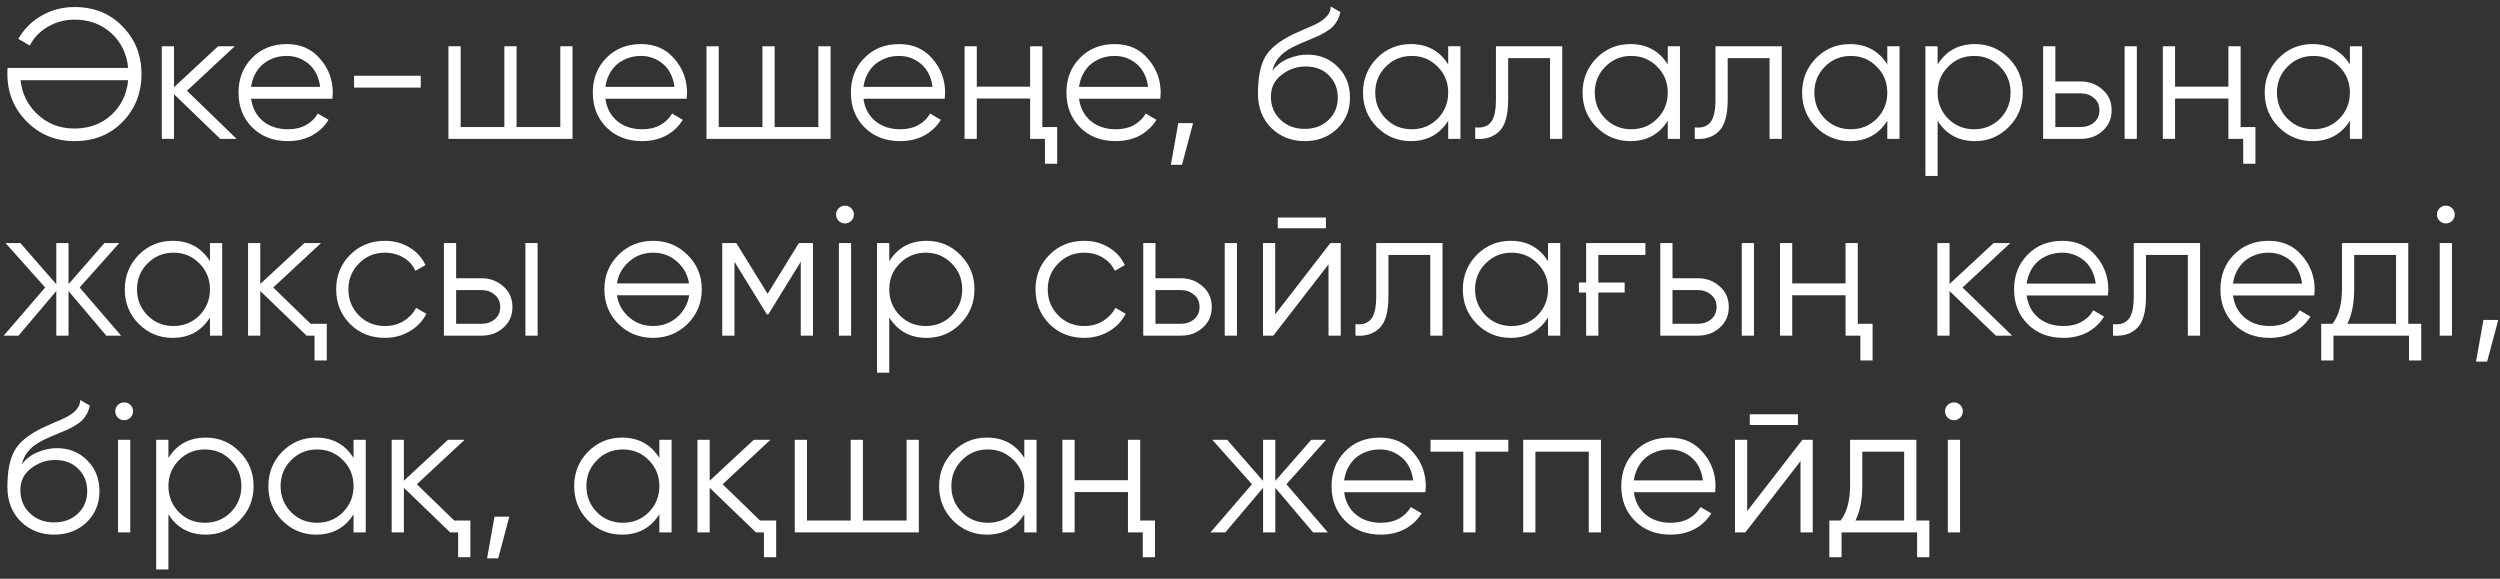 <?xml version="1.0" encoding="UTF-8"?> <svg xmlns="http://www.w3.org/2000/svg" width="216" height="50" viewBox="0 0 216 50" fill="none"><rect x="0" y="0" width="216" height="50" fill="#333333" stroke="none"/> <path d="M6.432 0.608C8.128 0.608 9.515 1.168 10.592 2.288C11.68 3.397 12.224 4.768 12.224 6.4C12.224 8.032 11.68 9.408 10.592 10.528C9.515 11.637 8.128 12.192 6.432 12.192C4.811 12.192 3.44 11.632 2.32 10.512C1.2 9.381 0.64 8.011 0.64 6.4C0.64 6.315 0.64 6.229 0.64 6.144C0.64 6.048 0.645 5.957 0.656 5.872H11.072C10.955 4.656 10.475 3.659 9.632 2.88C8.779 2.091 7.712 1.696 6.432 1.696C6.016 1.696 5.611 1.749 5.216 1.856C4.832 1.963 4.475 2.112 4.144 2.304C3.813 2.496 3.509 2.731 3.232 3.008C2.965 3.285 2.747 3.595 2.576 3.936L1.584 3.36C1.819 2.944 2.107 2.565 2.448 2.224C2.789 1.883 3.168 1.595 3.584 1.36C4 1.115 4.448 0.928 4.928 0.8C5.419 0.672 5.92 0.608 6.432 0.608ZM3.104 9.744C4 10.651 5.109 11.104 6.432 11.104C7.712 11.104 8.779 10.709 9.632 9.92C10.475 9.141 10.955 8.144 11.072 6.928H1.776C1.893 8.037 2.336 8.976 3.104 9.744ZM20.443 12H19.035L15.035 8.144V12H13.979V4H15.035V7.536L18.843 4H20.283L16.155 7.84L20.443 12ZM24.785 3.808C25.979 3.808 26.934 4.229 27.649 5.072C28.385 5.904 28.753 6.891 28.753 8.032C28.753 8.085 28.747 8.155 28.737 8.24C28.737 8.325 28.731 8.421 28.721 8.528H21.697C21.803 9.339 22.145 9.984 22.721 10.464C23.297 10.933 24.017 11.168 24.881 11.168C25.489 11.168 26.011 11.045 26.449 10.8C26.897 10.544 27.233 10.213 27.457 9.808L28.385 10.352C28.033 10.928 27.553 11.381 26.945 11.712C26.337 12.032 25.643 12.192 24.865 12.192C23.606 12.192 22.582 11.797 21.793 11.008C21.003 10.219 20.609 9.216 20.609 8C20.609 6.795 20.998 5.797 21.777 5.008C22.555 4.208 23.558 3.808 24.785 3.808ZM24.785 4.832C24.369 4.832 23.985 4.896 23.633 5.024C23.281 5.152 22.966 5.333 22.689 5.568C22.422 5.803 22.203 6.085 22.033 6.416C21.862 6.747 21.75 7.109 21.697 7.504H27.665C27.547 6.651 27.222 5.995 26.689 5.536C26.134 5.067 25.499 4.832 24.785 4.832ZM30.593 7.568V6.544H36.352V7.568H30.593ZM48.409 4H49.465V12H38.745V4H39.801V10.976H43.577V4H44.633V10.976H48.409V4ZM55.394 3.808C56.589 3.808 57.544 4.229 58.258 5.072C58.994 5.904 59.362 6.891 59.362 8.032C59.362 8.085 59.357 8.155 59.346 8.24C59.346 8.325 59.341 8.421 59.33 8.528H52.306C52.413 9.339 52.754 9.984 53.33 10.464C53.906 10.933 54.626 11.168 55.49 11.168C56.098 11.168 56.621 11.045 57.058 10.8C57.506 10.544 57.842 10.213 58.066 9.808L58.994 10.352C58.642 10.928 58.162 11.381 57.554 11.712C56.946 12.032 56.253 12.192 55.474 12.192C54.215 12.192 53.191 11.797 52.402 11.008C51.613 10.219 51.218 9.216 51.218 8C51.218 6.795 51.608 5.797 52.386 5.008C53.165 4.208 54.167 3.808 55.394 3.808ZM55.394 4.832C54.978 4.832 54.594 4.896 54.242 5.024C53.89 5.152 53.575 5.333 53.298 5.568C53.032 5.803 52.813 6.085 52.642 6.416C52.471 6.747 52.359 7.109 52.306 7.504H58.274C58.157 6.651 57.831 5.995 57.298 5.536C56.743 5.067 56.109 4.832 55.394 4.832ZM70.706 4H71.762V12H61.042V4H62.098V10.976H65.874V4H66.93V10.976H70.706V4ZM77.691 3.808C78.886 3.808 79.84 4.229 80.555 5.072C81.291 5.904 81.659 6.891 81.659 8.032C81.659 8.085 81.654 8.155 81.643 8.24C81.643 8.325 81.638 8.421 81.627 8.528H74.603C74.71 9.339 75.051 9.984 75.627 10.464C76.203 10.933 76.923 11.168 77.787 11.168C78.395 11.168 78.918 11.045 79.355 10.8C79.803 10.544 80.139 10.213 80.363 9.808L81.291 10.352C80.939 10.928 80.459 11.381 79.851 11.712C79.243 12.032 78.55 12.192 77.771 12.192C76.512 12.192 75.488 11.797 74.699 11.008C73.91 10.219 73.515 9.216 73.515 8C73.515 6.795 73.904 5.797 74.683 5.008C75.462 4.208 76.464 3.808 77.691 3.808ZM77.691 4.832C77.275 4.832 76.891 4.896 76.539 5.024C76.187 5.152 75.872 5.333 75.595 5.568C75.328 5.803 75.11 6.085 74.939 6.416C74.768 6.747 74.656 7.109 74.603 7.504H80.571C80.454 6.651 80.128 5.995 79.595 5.536C79.04 5.067 78.406 4.832 77.691 4.832ZM89.003 4H90.059V10.976H91.339V14.144H90.283V12H89.003V8.512H84.395V12H83.339V4H84.395V7.488H89.003V4ZM96.316 3.808C97.511 3.808 98.465 4.229 99.18 5.072C99.916 5.904 100.284 6.891 100.284 8.032C100.284 8.085 100.279 8.155 100.268 8.24C100.268 8.325 100.263 8.421 100.252 8.528H93.228C93.335 9.339 93.676 9.984 94.252 10.464C94.828 10.933 95.548 11.168 96.412 11.168C97.02 11.168 97.543 11.045 97.98 10.8C98.428 10.544 98.764 10.213 98.988 9.808L99.916 10.352C99.564 10.928 99.084 11.381 98.476 11.712C97.868 12.032 97.175 12.192 96.396 12.192C95.137 12.192 94.113 11.797 93.324 11.008C92.535 10.219 92.14 9.216 92.14 8C92.14 6.795 92.529 5.797 93.308 5.008C94.087 4.208 95.089 3.808 96.316 3.808ZM96.316 4.832C95.9 4.832 95.516 4.896 95.164 5.024C94.812 5.152 94.497 5.333 94.22 5.568C93.953 5.803 93.735 6.085 93.564 6.416C93.393 6.747 93.281 7.109 93.228 7.504H99.196C99.079 6.651 98.753 5.995 98.22 5.536C97.665 5.067 97.031 4.832 96.316 4.832ZM103.083 10.64L102.123 14.24H101.163L101.803 10.64H103.083ZM112.719 12.192C111.578 12.192 110.618 11.813 109.839 11.056C109.071 10.288 108.687 9.296 108.687 8.08C108.687 6.715 108.89 5.669 109.295 4.944C109.7 4.208 110.522 3.541 111.759 2.944C111.876 2.891 112.01 2.832 112.159 2.768C112.319 2.693 112.495 2.613 112.687 2.528C113.06 2.379 113.354 2.251 113.567 2.144C113.727 2.069 113.887 1.984 114.047 1.888C114.218 1.781 114.372 1.664 114.511 1.536C114.65 1.408 114.762 1.264 114.847 1.104C114.932 0.933 114.975 0.752 114.975 0.56L115.807 1.04C115.754 1.307 115.668 1.547 115.551 1.76C115.423 1.984 115.29 2.165 115.151 2.304C115.023 2.443 114.815 2.597 114.527 2.768C114.388 2.853 114.266 2.923 114.159 2.976C114.052 3.029 113.956 3.077 113.871 3.12L113.071 3.456L112.319 3.776C111.946 3.936 111.626 4.096 111.359 4.256C111.092 4.416 110.863 4.592 110.671 4.784C110.49 4.965 110.335 5.168 110.207 5.392C110.09 5.605 109.994 5.851 109.919 6.128C110.282 5.648 110.74 5.296 111.295 5.072C111.85 4.837 112.399 4.72 112.943 4.72C114.01 4.72 114.89 5.072 115.583 5.776C116.287 6.469 116.639 7.36 116.639 8.448C116.639 9.525 116.266 10.421 115.519 11.136C114.783 11.84 113.85 12.192 112.719 12.192ZM112.719 11.136C113.551 11.136 114.234 10.885 114.767 10.384C115.311 9.872 115.583 9.227 115.583 8.448C115.583 7.659 115.327 7.013 114.815 6.512C114.314 6 113.642 5.744 112.799 5.744C112.042 5.744 111.354 5.984 110.735 6.464C110.116 6.923 109.807 7.552 109.807 8.352C109.807 9.163 110.084 9.829 110.639 10.352C111.194 10.875 111.887 11.136 112.719 11.136ZM125.125 4H126.181V12H125.125V10.432C124.389 11.605 123.312 12.192 121.893 12.192C120.752 12.192 119.776 11.787 118.965 10.976C118.165 10.165 117.765 9.173 117.765 8C117.765 6.837 118.165 5.845 118.965 5.024C119.776 4.213 120.752 3.808 121.893 3.808C123.312 3.808 124.389 4.395 125.125 5.568V4ZM119.733 10.256C120.341 10.864 121.088 11.168 121.973 11.168C122.858 11.168 123.605 10.864 124.213 10.256C124.821 9.637 125.125 8.885 125.125 8C125.125 7.115 124.821 6.368 124.213 5.76C123.605 5.141 122.858 4.832 121.973 4.832C121.088 4.832 120.341 5.141 119.733 5.76C119.125 6.368 118.821 7.115 118.821 8C118.821 8.885 119.125 9.637 119.733 10.256ZM134.977 4V12H133.921V5.024H130.305V8.592C130.305 9.936 130.049 10.853 129.537 11.344C129.036 11.845 128.342 12.064 127.457 12V11.008C128.065 11.072 128.513 10.928 128.801 10.576C129.1 10.224 129.249 9.563 129.249 8.592V4H134.977ZM144.094 4H145.15V12H144.094V10.432C143.358 11.605 142.28 12.192 140.862 12.192C139.72 12.192 138.744 11.787 137.934 10.976C137.134 10.165 136.734 9.173 136.734 8C136.734 6.837 137.134 5.845 137.934 5.024C138.744 4.213 139.72 3.808 140.862 3.808C142.28 3.808 143.358 4.395 144.094 5.568V4ZM138.702 10.256C139.31 10.864 140.056 11.168 140.942 11.168C141.827 11.168 142.574 10.864 143.182 10.256C143.79 9.637 144.094 8.885 144.094 8C144.094 7.115 143.79 6.368 143.182 5.76C142.574 5.141 141.827 4.832 140.942 4.832C140.056 4.832 139.31 5.141 138.702 5.76C138.094 6.368 137.79 7.115 137.79 8C137.79 8.885 138.094 9.637 138.702 10.256ZM153.946 4V12H152.89V5.024H149.274V8.592C149.274 9.936 149.018 10.853 148.506 11.344C148.004 11.845 147.311 12.064 146.426 12V11.008C147.034 11.072 147.482 10.928 147.77 10.576C148.068 10.224 148.218 9.563 148.218 8.592V4H153.946ZM163.062 4H164.119V12H163.062V10.432C162.327 11.605 161.249 12.192 159.831 12.192C158.689 12.192 157.713 11.787 156.903 10.976C156.103 10.165 155.703 9.173 155.703 8C155.703 6.837 156.103 5.845 156.903 5.024C157.713 4.213 158.689 3.808 159.831 3.808C161.249 3.808 162.327 4.395 163.062 5.568V4ZM157.671 10.256C158.279 10.864 159.025 11.168 159.911 11.168C160.796 11.168 161.543 10.864 162.151 10.256C162.759 9.637 163.062 8.885 163.062 8C163.062 7.115 162.759 6.368 162.151 5.76C161.543 5.141 160.796 4.832 159.911 4.832C159.025 4.832 158.279 5.141 157.671 5.76C157.063 6.368 156.759 7.115 156.759 8C156.759 8.885 157.063 9.637 157.671 10.256ZM170.642 3.808C171.784 3.808 172.754 4.213 173.554 5.024C174.365 5.835 174.77 6.827 174.77 8C174.77 9.173 174.365 10.165 173.554 10.976C172.754 11.787 171.784 12.192 170.642 12.192C169.224 12.192 168.146 11.605 167.41 10.432V15.2H166.354V4H167.41V5.568C168.146 4.395 169.224 3.808 170.642 3.808ZM168.322 10.256C168.93 10.864 169.677 11.168 170.562 11.168C171.448 11.168 172.194 10.864 172.802 10.256C173.41 9.637 173.714 8.885 173.714 8C173.714 7.115 173.41 6.368 172.802 5.76C172.194 5.141 171.448 4.832 170.562 4.832C169.677 4.832 168.93 5.141 168.322 5.76C167.714 6.368 167.41 7.115 167.41 8C167.41 8.885 167.714 9.637 168.322 10.256ZM179.774 7.04C180.51 7.04 181.14 7.275 181.662 7.744C182.185 8.203 182.446 8.795 182.446 9.52C182.446 10.256 182.185 10.853 181.662 11.312C181.161 11.771 180.532 12 179.774 12H176.526V4H177.582V7.04H179.774ZM183.566 4H184.622V12H183.566V4ZM179.774 10.976C180.222 10.976 180.601 10.848 180.91 10.592C181.23 10.325 181.39 9.968 181.39 9.52C181.39 9.072 181.23 8.72 180.91 8.464C180.601 8.197 180.222 8.064 179.774 8.064H177.582V10.976H179.774ZM192.534 4H193.59V10.976H194.87V14.144H193.814V12H192.534V8.512H187.926V12H186.87V4H187.926V7.488H192.534V4ZM203.031 4H204.087V12H203.031V10.432C202.295 11.605 201.218 12.192 199.799 12.192C198.658 12.192 197.682 11.787 196.871 10.976C196.071 10.165 195.671 9.173 195.671 8C195.671 6.837 196.071 5.845 196.871 5.024C197.682 4.213 198.658 3.808 199.799 3.808C201.218 3.808 202.295 4.395 203.031 5.568V4ZM197.639 10.256C198.247 10.864 198.994 11.168 199.879 11.168C200.765 11.168 201.511 10.864 202.119 10.256C202.727 9.637 203.031 8.885 203.031 8C203.031 7.115 202.727 6.368 202.119 5.76C201.511 5.141 200.765 4.832 199.879 4.832C198.994 4.832 198.247 5.141 197.639 5.76C197.031 6.368 196.727 7.115 196.727 8C196.727 8.885 197.031 9.637 197.639 10.256ZM10.464 29H9.184L5.92 25.144V29H4.864V25.144L1.6 29H0.32L3.904 24.84L0.48 21H1.76L4.864 24.552V21H5.92V24.552L9.024 21H10.304L6.88 24.84L10.464 29ZM18.141 21H19.197V29H18.141V27.432C17.405 28.605 16.327 29.192 14.909 29.192C13.767 29.192 12.791 28.787 11.981 27.976C11.181 27.165 10.781 26.173 10.781 25C10.781 23.837 11.181 22.845 11.981 22.024C12.791 21.213 13.767 20.808 14.909 20.808C16.327 20.808 17.405 21.395 18.141 22.568V21ZM12.749 27.256C13.357 27.864 14.103 28.168 14.989 28.168C15.874 28.168 16.621 27.864 17.229 27.256C17.837 26.637 18.141 25.885 18.141 25C18.141 24.115 17.837 23.368 17.229 22.76C16.621 22.141 15.874 21.832 14.989 21.832C14.103 21.832 13.357 22.141 12.749 22.76C12.141 23.368 11.837 24.115 11.837 25C11.837 25.885 12.141 26.637 12.749 27.256ZM26.84 27.976H28.233V31.144H27.177V29H26.488L22.488 25.144V29H21.433V21H22.488V24.536L26.297 21H27.736L23.608 24.84L26.84 27.976ZM33.254 29.192C32.049 29.192 31.046 28.792 30.246 27.992C29.446 27.181 29.046 26.184 29.046 25C29.046 23.816 29.446 22.824 30.246 22.024C31.046 21.213 32.049 20.808 33.254 20.808C34.054 20.808 34.764 21 35.382 21.384C36.012 21.757 36.47 22.264 36.758 22.904L35.894 23.4C35.681 22.92 35.34 22.541 34.87 22.264C34.401 21.976 33.862 21.832 33.254 21.832C32.369 21.832 31.622 22.141 31.014 22.76C30.406 23.368 30.102 24.115 30.102 25C30.102 25.885 30.406 26.637 31.014 27.256C31.622 27.864 32.369 28.168 33.254 28.168C33.862 28.168 34.396 28.029 34.854 27.752C35.324 27.464 35.692 27.08 35.958 26.6L36.838 27.112C36.508 27.752 36.022 28.259 35.382 28.632C34.742 29.005 34.033 29.192 33.254 29.192ZM41.602 24.04C42.338 24.04 42.968 24.275 43.49 24.744C44.013 25.203 44.274 25.795 44.274 26.52C44.274 27.256 44.013 27.853 43.49 28.312C42.989 28.771 42.36 29 41.602 29H38.354V21H39.41V24.04H41.602ZM45.394 21H46.45V29H45.394V21ZM41.602 27.976C42.05 27.976 42.429 27.848 42.738 27.592C43.058 27.325 43.218 26.968 43.218 26.52C43.218 26.072 43.058 25.72 42.738 25.464C42.429 25.197 42.05 25.064 41.602 25.064H39.41V27.976H41.602ZM59.402 27.992C58.581 28.792 57.589 29.192 56.426 29.192C55.242 29.192 54.245 28.792 53.434 27.992C52.623 27.181 52.218 26.184 52.218 25C52.218 23.816 52.623 22.824 53.434 22.024C54.245 21.213 55.242 20.808 56.426 20.808C57.599 20.808 58.592 21.213 59.402 22.024C60.224 22.824 60.634 23.816 60.634 25C60.634 26.173 60.224 27.171 59.402 27.992ZM54.186 27.256C54.794 27.864 55.541 28.168 56.426 28.168C57.312 28.168 58.058 27.864 58.666 27.256C59.157 26.744 59.45 26.163 59.546 25.512H53.306C53.402 26.184 53.696 26.765 54.186 27.256ZM54.186 22.76C53.696 23.251 53.402 23.827 53.306 24.488H59.53C59.434 23.837 59.146 23.261 58.666 22.76C58.058 22.141 57.312 21.832 56.426 21.832C55.541 21.832 54.794 22.141 54.186 22.76ZM70.241 21V29H69.185V22.616L66.385 27.16H66.257L63.457 22.616V29H62.401V21H63.617L66.321 25.384L69.025 21H70.241ZM73.551 19.08C73.402 19.229 73.221 19.304 73.007 19.304C72.794 19.304 72.613 19.229 72.463 19.08C72.314 18.931 72.239 18.749 72.239 18.536C72.239 18.323 72.314 18.141 72.463 17.992C72.613 17.843 72.794 17.768 73.007 17.768C73.221 17.768 73.402 17.843 73.551 17.992C73.701 18.141 73.775 18.323 73.775 18.536C73.775 18.749 73.701 18.931 73.551 19.08ZM72.479 29V21H73.535V29H72.479ZM80.064 20.808C81.206 20.808 82.176 21.213 82.976 22.024C83.787 22.835 84.192 23.827 84.192 25C84.192 26.173 83.787 27.165 82.976 27.976C82.176 28.787 81.206 29.192 80.064 29.192C78.646 29.192 77.568 28.605 76.832 27.432V32.2H75.776V21H76.832V22.568C77.568 21.395 78.646 20.808 80.064 20.808ZM77.744 27.256C78.352 27.864 79.099 28.168 79.984 28.168C80.87 28.168 81.616 27.864 82.224 27.256C82.832 26.637 83.136 25.885 83.136 25C83.136 24.115 82.832 23.368 82.224 22.76C81.616 22.141 80.87 21.832 79.984 21.832C79.099 21.832 78.352 22.141 77.744 22.76C77.136 23.368 76.832 24.115 76.832 25C76.832 25.885 77.136 26.637 77.744 27.256ZM93.676 29.192C92.471 29.192 91.468 28.792 90.668 27.992C89.868 27.181 89.468 26.184 89.468 25C89.468 23.816 89.868 22.824 90.668 22.024C91.468 21.213 92.471 20.808 93.676 20.808C94.476 20.808 95.186 21 95.804 21.384C96.433 21.757 96.892 22.264 97.18 22.904L96.316 23.4C96.103 22.92 95.761 22.541 95.292 22.264C94.823 21.976 94.284 21.832 93.676 21.832C92.791 21.832 92.044 22.141 91.436 22.76C90.828 23.368 90.524 24.115 90.524 25C90.524 25.885 90.828 26.637 91.436 27.256C92.044 27.864 92.791 28.168 93.676 28.168C94.284 28.168 94.817 28.029 95.276 27.752C95.746 27.464 96.114 27.08 96.38 26.6L97.26 27.112C96.93 27.752 96.444 28.259 95.804 28.632C95.164 29.005 94.455 29.192 93.676 29.192ZM102.024 24.04C102.76 24.04 103.39 24.275 103.912 24.744C104.435 25.203 104.696 25.795 104.696 26.52C104.696 27.256 104.435 27.853 103.912 28.312C103.411 28.771 102.782 29 102.024 29H98.776V21H99.832V24.04H102.024ZM105.816 21H106.872V29H105.816V21ZM102.024 27.976C102.472 27.976 102.851 27.848 103.16 27.592C103.48 27.325 103.64 26.968 103.64 26.52C103.64 26.072 103.48 25.72 103.16 25.464C102.851 25.197 102.472 25.064 102.024 25.064H99.832V27.976H102.024ZM110.4 19.72V18.792H114.56V19.72H110.4ZM114.944 21H115.84V29H114.784V22.84L110.016 29H109.12V21H110.176V27.16L114.944 21ZM124.633 21V29H123.577V22.024H119.961V25.592C119.961 26.936 119.705 27.853 119.193 28.344C118.692 28.845 117.998 29.064 117.113 29V28.008C117.721 28.072 118.169 27.928 118.457 27.576C118.756 27.224 118.905 26.563 118.905 25.592V21H124.633ZM133.75 21H134.806V29H133.75V27.432C133.014 28.605 131.937 29.192 130.518 29.192C129.377 29.192 128.401 28.787 127.59 27.976C126.79 27.165 126.39 26.173 126.39 25C126.39 23.837 126.79 22.845 127.59 22.024C128.401 21.213 129.377 20.808 130.518 20.808C131.937 20.808 133.014 21.395 133.75 22.568V21ZM128.358 27.256C128.966 27.864 129.713 28.168 130.598 28.168C131.483 28.168 132.23 27.864 132.838 27.256C133.446 26.637 133.75 25.885 133.75 25C133.75 24.115 133.446 23.368 132.838 22.76C132.23 22.141 131.483 21.832 130.598 21.832C129.713 21.832 128.966 22.141 128.358 22.76C127.75 23.368 127.446 24.115 127.446 25C127.446 25.885 127.75 26.637 128.358 27.256ZM136.418 24.408H137.042V21H142.162V22.024H138.098V24.408H140.37V25.272H138.098V29H137.042V25.272H136.418V24.408ZM146.696 24.04C147.432 24.04 148.061 24.275 148.584 24.744C149.107 25.203 149.368 25.795 149.368 26.52C149.368 27.256 149.107 27.853 148.584 28.312C148.083 28.771 147.453 29 146.696 29H143.448V21H144.504V24.04H146.696ZM150.488 21H151.544V29H150.488V21ZM146.696 27.976C147.144 27.976 147.523 27.848 147.832 27.592C148.152 27.325 148.312 26.968 148.312 26.52C148.312 26.072 148.152 25.72 147.832 25.464C147.523 25.197 147.144 25.064 146.696 25.064H144.504V27.976H146.696ZM159.456 21H160.512V27.976H161.792V31.144H160.736V29H159.456V25.512H154.848V29H153.792V21H154.848V24.488H159.456V21ZM173.85 29H172.442L168.442 25.144V29H167.386V21H168.442V24.536L172.25 21H173.69L169.562 24.84L173.85 29ZM178.191 20.808C179.386 20.808 180.34 21.229 181.055 22.072C181.791 22.904 182.159 23.891 182.159 25.032C182.159 25.085 182.154 25.155 182.143 25.24C182.143 25.325 182.138 25.421 182.127 25.528H175.103C175.21 26.339 175.551 26.984 176.127 27.464C176.703 27.933 177.423 28.168 178.287 28.168C178.895 28.168 179.418 28.045 179.855 27.8C180.303 27.544 180.639 27.213 180.863 26.808L181.791 27.352C181.439 27.928 180.959 28.381 180.351 28.712C179.743 29.032 179.05 29.192 178.271 29.192C177.012 29.192 175.988 28.797 175.199 28.008C174.41 27.219 174.015 26.216 174.015 25C174.015 23.795 174.404 22.797 175.183 22.008C175.962 21.208 176.964 20.808 178.191 20.808ZM178.191 21.832C177.775 21.832 177.391 21.896 177.039 22.024C176.687 22.152 176.372 22.333 176.095 22.568C175.828 22.803 175.61 23.085 175.439 23.416C175.268 23.747 175.156 24.109 175.103 24.504H181.071C180.954 23.651 180.628 22.995 180.095 22.536C179.54 22.067 178.906 21.832 178.191 21.832ZM190.086 21V29H189.03V22.024H185.414V25.592C185.414 26.936 185.158 27.853 184.646 28.344C184.145 28.845 183.452 29.064 182.566 29V28.008C183.174 28.072 183.622 27.928 183.91 27.576C184.209 27.224 184.358 26.563 184.358 25.592V21H190.086ZM196.019 20.808C197.214 20.808 198.168 21.229 198.883 22.072C199.619 22.904 199.987 23.891 199.987 25.032C199.987 25.085 199.982 25.155 199.971 25.24C199.971 25.325 199.966 25.421 199.955 25.528H192.931C193.038 26.339 193.379 26.984 193.955 27.464C194.531 27.933 195.251 28.168 196.115 28.168C196.723 28.168 197.246 28.045 197.683 27.8C198.131 27.544 198.467 27.213 198.691 26.808L199.619 27.352C199.267 27.928 198.787 28.381 198.179 28.712C197.571 29.032 196.878 29.192 196.099 29.192C194.84 29.192 193.816 28.797 193.027 28.008C192.238 27.219 191.843 26.216 191.843 25C191.843 23.795 192.232 22.797 193.011 22.008C193.79 21.208 194.792 20.808 196.019 20.808ZM196.019 21.832C195.603 21.832 195.219 21.896 194.867 22.024C194.515 22.152 194.2 22.333 193.923 22.568C193.656 22.803 193.438 23.085 193.267 23.416C193.096 23.747 192.984 24.109 192.931 24.504H198.899C198.782 23.651 198.456 22.995 197.923 22.536C197.368 22.067 196.734 21.832 196.019 21.832ZM208.074 27.976H209.194V31.144H208.138V29H201.61V31.144H200.554V27.976H201.53C202.074 27.261 202.346 26.253 202.346 24.952V21H208.074V27.976ZM207.018 27.976V22.024H203.402V24.952C203.402 26.189 203.205 27.197 202.81 27.976H207.018ZM211.864 19.08C211.715 19.229 211.533 19.304 211.32 19.304C211.107 19.304 210.925 19.229 210.776 19.08C210.627 18.931 210.552 18.749 210.552 18.536C210.552 18.323 210.627 18.141 210.776 17.992C210.925 17.843 211.107 17.768 211.32 17.768C211.533 17.768 211.715 17.843 211.864 17.992C212.013 18.141 212.088 18.323 212.088 18.536C212.088 18.749 212.013 18.931 211.864 19.08ZM210.792 29V21H211.848V29H210.792ZM215.849 27.64L214.889 31.24H213.929L214.569 27.64H215.849ZM4.672 46.192C3.531 46.192 2.571 45.813 1.792 45.056C1.024 44.288 0.64 43.296 0.64 42.08C0.64 40.715 0.843 39.669 1.248 38.944C1.653 38.208 2.475 37.541 3.712 36.944C3.829 36.891 3.963 36.832 4.112 36.768C4.272 36.693 4.448 36.613 4.64 36.528C5.013 36.379 5.307 36.251 5.52 36.144C5.68 36.069 5.84 35.984 6 35.888C6.171 35.781 6.325 35.664 6.464 35.536C6.603 35.408 6.715 35.264 6.8 35.104C6.885 34.933 6.928 34.752 6.928 34.56L7.76 35.04C7.707 35.307 7.621 35.547 7.504 35.76C7.376 35.984 7.243 36.165 7.104 36.304C6.976 36.443 6.768 36.597 6.48 36.768C6.341 36.853 6.219 36.923 6.112 36.976C6.005 37.029 5.909 37.077 5.824 37.12L5.024 37.456L4.272 37.776C3.899 37.936 3.579 38.096 3.312 38.256C3.045 38.416 2.816 38.592 2.624 38.784C2.443 38.965 2.288 39.168 2.16 39.392C2.043 39.605 1.947 39.851 1.872 40.128C2.235 39.648 2.693 39.296 3.248 39.072C3.803 38.837 4.352 38.72 4.896 38.72C5.963 38.72 6.843 39.072 7.536 39.776C8.24 40.469 8.592 41.36 8.592 42.448C8.592 43.525 8.219 44.421 7.472 45.136C6.736 45.84 5.803 46.192 4.672 46.192ZM4.672 45.136C5.504 45.136 6.187 44.885 6.72 44.384C7.264 43.872 7.536 43.227 7.536 42.448C7.536 41.659 7.28 41.013 6.768 40.512C6.267 40 5.595 39.744 4.752 39.744C3.995 39.744 3.307 39.984 2.688 40.464C2.069 40.923 1.76 41.552 1.76 42.352C1.76 43.163 2.037 43.829 2.592 44.352C3.147 44.875 3.84 45.136 4.672 45.136ZM11.27 36.08C11.121 36.229 10.94 36.304 10.726 36.304C10.513 36.304 10.332 36.229 10.182 36.08C10.033 35.931 9.958 35.749 9.958 35.536C9.958 35.323 10.033 35.141 10.182 34.992C10.332 34.843 10.513 34.768 10.726 34.768C10.94 34.768 11.121 34.843 11.27 34.992C11.419 35.141 11.494 35.323 11.494 35.536C11.494 35.749 11.419 35.931 11.27 36.08ZM10.198 46V38H11.254V46H10.198ZM17.783 37.808C18.924 37.808 19.895 38.213 20.695 39.024C21.506 39.835 21.911 40.827 21.911 42C21.911 43.173 21.506 44.165 20.695 44.976C19.895 45.787 18.924 46.192 17.783 46.192C16.364 46.192 15.287 45.605 14.551 44.432V49.2H13.495V38H14.551V39.568C15.287 38.395 16.364 37.808 17.783 37.808ZM15.463 44.256C16.071 44.864 16.818 45.168 17.703 45.168C18.588 45.168 19.335 44.864 19.943 44.256C20.551 43.637 20.855 42.885 20.855 42C20.855 41.115 20.551 40.368 19.943 39.76C19.335 39.141 18.588 38.832 17.703 38.832C16.818 38.832 16.071 39.141 15.463 39.76C14.855 40.368 14.551 41.115 14.551 42C14.551 42.885 14.855 43.637 15.463 44.256ZM30.547 38H31.603V46H30.547V44.432C29.811 45.605 28.733 46.192 27.315 46.192C26.174 46.192 25.198 45.787 24.387 44.976C23.587 44.165 23.187 43.173 23.187 42C23.187 40.837 23.587 39.845 24.387 39.024C25.198 38.213 26.174 37.808 27.315 37.808C28.733 37.808 29.811 38.395 30.547 39.568V38ZM25.155 44.256C25.763 44.864 26.509 45.168 27.395 45.168C28.28 45.168 29.027 44.864 29.635 44.256C30.243 43.637 30.547 42.885 30.547 42C30.547 41.115 30.243 40.368 29.635 39.76C29.027 39.141 28.28 38.832 27.395 38.832C26.509 38.832 25.763 39.141 25.155 39.76C24.547 40.368 24.243 41.115 24.243 42C24.243 42.885 24.547 43.637 25.155 44.256ZM39.247 44.976H40.639V48.144H39.583V46H38.895L34.895 42.144V46H33.839V38H34.895V41.536L38.703 38H40.143L36.015 41.84L39.247 44.976ZM44.005 44.64L43.045 48.24H42.085L42.725 44.64H44.005ZM56.969 38H58.025V46H56.969V44.432C56.233 45.605 55.155 46.192 53.737 46.192C52.595 46.192 51.619 45.787 50.809 44.976C50.009 44.165 49.609 43.173 49.609 42C49.609 40.837 50.009 39.845 50.809 39.024C51.619 38.213 52.595 37.808 53.737 37.808C55.155 37.808 56.233 38.395 56.969 39.568V38ZM51.577 44.256C52.185 44.864 52.931 45.168 53.817 45.168C54.702 45.168 55.449 44.864 56.057 44.256C56.665 43.637 56.969 42.885 56.969 42C56.969 41.115 56.665 40.368 56.057 39.76C55.449 39.141 54.702 38.832 53.817 38.832C52.931 38.832 52.185 39.141 51.577 39.76C50.969 40.368 50.665 41.115 50.665 42C50.665 42.885 50.969 43.637 51.577 44.256ZM65.669 44.976H67.061V48.144H66.005V46H65.317L61.317 42.144V46H60.261V38H61.317V41.536L65.125 38H66.565L62.437 41.84L65.669 44.976ZM78.331 38H79.387V46H68.667V38H69.723V44.976H73.499V38H74.555V44.976H78.331V38ZM88.5 38H89.556V46H88.5V44.432C87.764 45.605 86.687 46.192 85.268 46.192C84.127 46.192 83.151 45.787 82.34 44.976C81.54 44.165 81.14 43.173 81.14 42C81.14 40.837 81.54 39.845 82.34 39.024C83.151 38.213 84.127 37.808 85.268 37.808C86.687 37.808 87.764 38.395 88.5 39.568V38ZM83.108 44.256C83.716 44.864 84.463 45.168 85.348 45.168C86.233 45.168 86.98 44.864 87.588 44.256C88.196 43.637 88.5 42.885 88.5 42C88.5 41.115 88.196 40.368 87.588 39.76C86.98 39.141 86.233 38.832 85.348 38.832C84.463 38.832 83.716 39.141 83.108 39.76C82.5 40.368 82.196 41.115 82.196 42C82.196 42.885 82.5 43.637 83.108 44.256ZM97.456 38H98.512V44.976H99.792V48.144H98.736V46H97.456V42.512H92.848V46H91.792V38H92.848V41.488H97.456V38ZM114.73 46H113.45L110.186 42.144V46H109.13V42.144L105.866 46H104.586L108.17 41.84L104.746 38H106.026L109.13 41.552V38H110.186V41.552L113.29 38H114.57L111.146 41.84L114.73 46ZM119.222 37.808C120.417 37.808 121.372 38.229 122.086 39.072C122.822 39.904 123.19 40.891 123.19 42.032C123.19 42.085 123.185 42.155 123.174 42.24C123.174 42.325 123.169 42.421 123.158 42.528H116.134C116.241 43.339 116.582 43.984 117.158 44.464C117.734 44.933 118.454 45.168 119.318 45.168C119.926 45.168 120.449 45.045 120.886 44.8C121.334 44.544 121.67 44.213 121.894 43.808L122.822 44.352C122.47 44.928 121.99 45.381 121.382 45.712C120.774 46.032 120.081 46.192 119.302 46.192C118.044 46.192 117.02 45.797 116.23 45.008C115.441 44.219 115.046 43.216 115.046 42C115.046 40.795 115.436 39.797 116.214 39.008C116.993 38.208 117.996 37.808 119.222 37.808ZM119.222 38.832C118.806 38.832 118.422 38.896 118.07 39.024C117.718 39.152 117.404 39.333 117.126 39.568C116.86 39.803 116.641 40.085 116.47 40.416C116.3 40.747 116.188 41.109 116.134 41.504H122.102C121.985 40.651 121.66 39.995 121.126 39.536C120.572 39.067 119.937 38.832 119.222 38.832ZM130.318 38V39.024H127.486V46H126.43V39.024H123.598V38H130.318ZM138.324 38V46H137.268V39.024H132.66V46H131.604V38H138.324ZM144.254 37.808C145.448 37.808 146.403 38.229 147.118 39.072C147.854 39.904 148.222 40.891 148.222 42.032C148.222 42.085 148.216 42.155 148.206 42.24C148.206 42.325 148.2 42.421 148.19 42.528H141.166C141.272 43.339 141.614 43.984 142.19 44.464C142.766 44.933 143.486 45.168 144.35 45.168C144.958 45.168 145.48 45.045 145.918 44.8C146.366 44.544 146.702 44.213 146.926 43.808L147.854 44.352C147.502 44.928 147.022 45.381 146.414 45.712C145.806 46.032 145.112 46.192 144.334 46.192C143.075 46.192 142.051 45.797 141.262 45.008C140.472 44.219 140.078 43.216 140.078 42C140.078 40.795 140.467 39.797 141.246 39.008C142.024 38.208 143.027 37.808 144.254 37.808ZM144.254 38.832C143.838 38.832 143.454 38.896 143.102 39.024C142.75 39.152 142.435 39.333 142.158 39.568C141.891 39.803 141.672 40.085 141.502 40.416C141.331 40.747 141.219 41.109 141.166 41.504H147.134C147.016 40.651 146.691 39.995 146.158 39.536C145.603 39.067 144.968 38.832 144.254 38.832ZM151.181 36.72V35.792H155.341V36.72H151.181ZM155.725 38H156.621V46H155.565V39.84L150.797 46H149.901V38H150.957V44.16L155.725 38ZM165.574 44.976H166.694V48.144H165.638V46H159.11V48.144H158.054V44.976H159.03C159.574 44.261 159.846 43.253 159.846 41.952V38H165.574V44.976ZM164.518 44.976V39.024H160.902V41.952C160.902 43.189 160.705 44.197 160.31 44.976H164.518ZM169.364 36.08C169.215 36.229 169.033 36.304 168.82 36.304C168.607 36.304 168.425 36.229 168.276 36.08C168.127 35.931 168.052 35.749 168.052 35.536C168.052 35.323 168.127 35.141 168.276 34.992C168.425 34.843 168.607 34.768 168.82 34.768C169.033 34.768 169.215 34.843 169.364 34.992C169.513 35.141 169.588 35.323 169.588 35.536C169.588 35.749 169.513 35.931 169.364 36.08ZM168.292 46V38H169.348V46H168.292Z" fill="white"></path> </svg> 